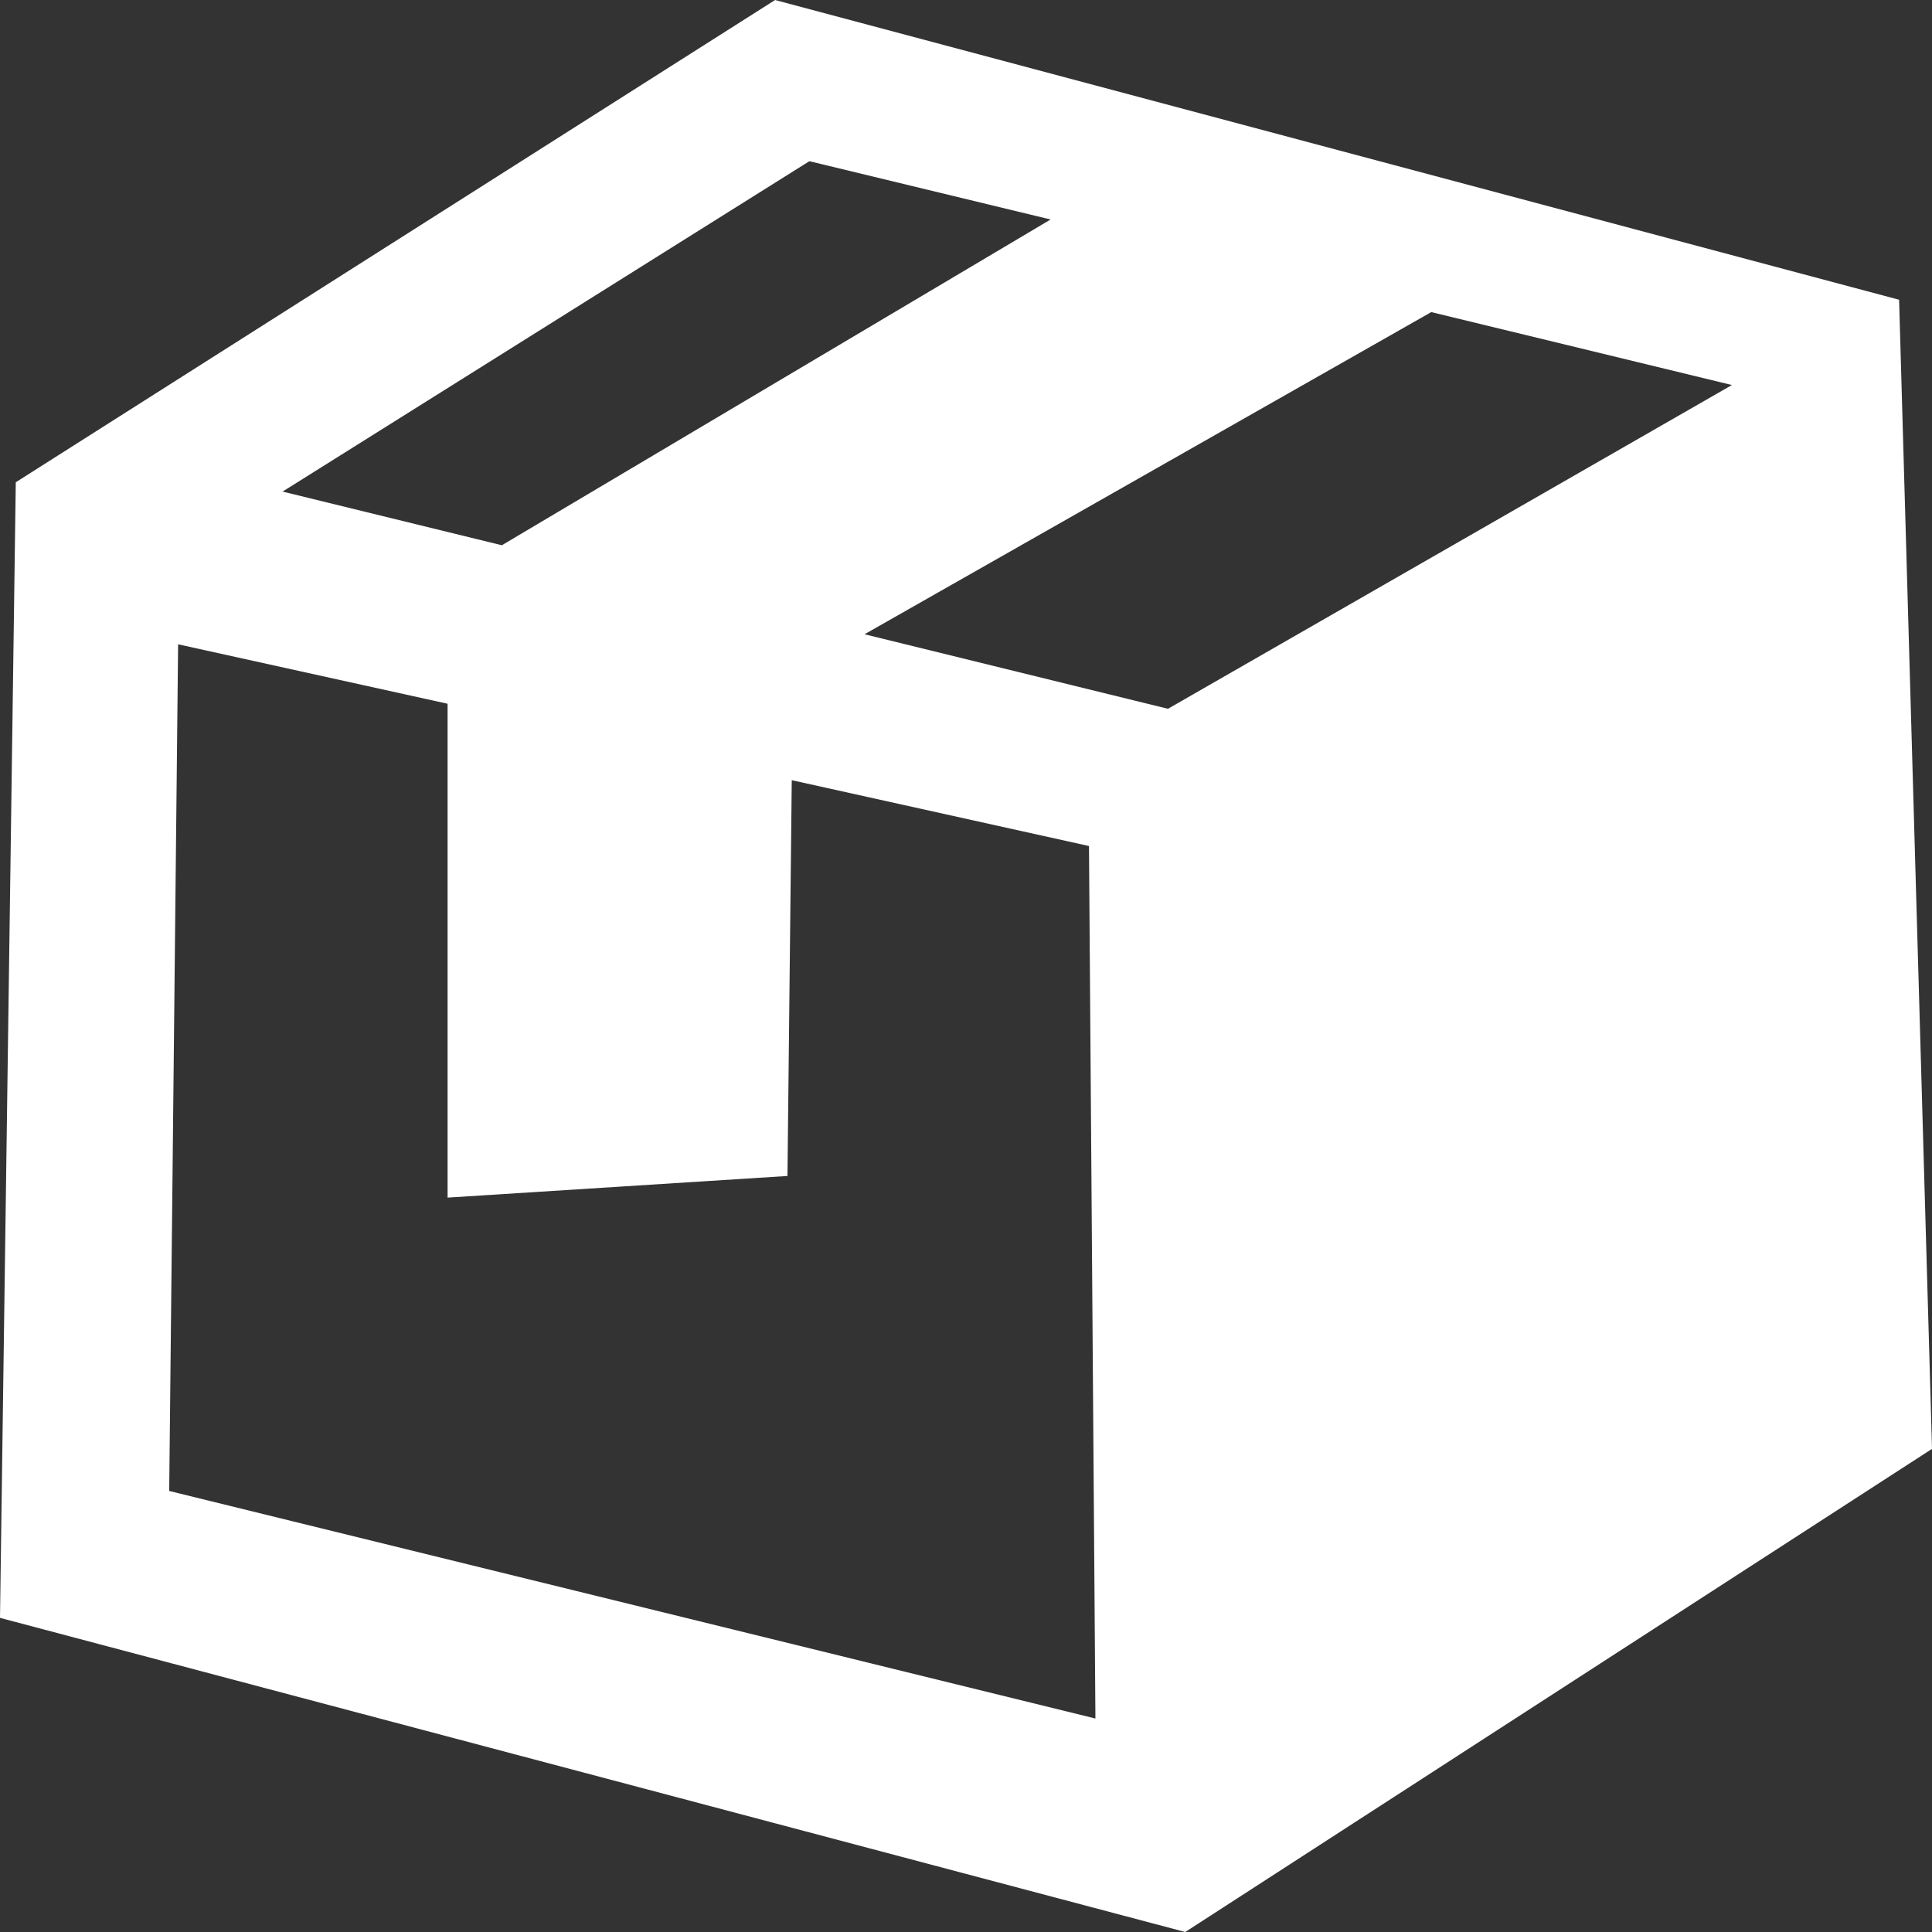 <svg xmlns="http://www.w3.org/2000/svg" width="90" height="90" viewBox="0 0 90 90">
  <rect x="0" y="0" width="90" height="90" fill="#333333" stroke="none"/>
  <defs>
    <style>
      .cls-1 {
        fill: #fff;
        fill-rule: evenodd;
      }
    </style>
  </defs>
  <path id="layaway-icon" class="cls-1" d="M32.75,140.866l.735-52.9L68.857,65.5l52.36,13.963,1.534,53.531L87.964,155.5Zm7.882-5.911,43.147,10.6-.3-40.644-13.846-3.067-.2,18.437L53.6,121.289V98.283L41.047,95.514ZM70.454,73.009,45.914,88.4l10.214,2.5L81.691,75.725Zm28.97,7.03-26.4,15.007,14.134,3.472L113.43,83.436Z" transform="translate(-32.75 -65.5)"/>
</svg>
